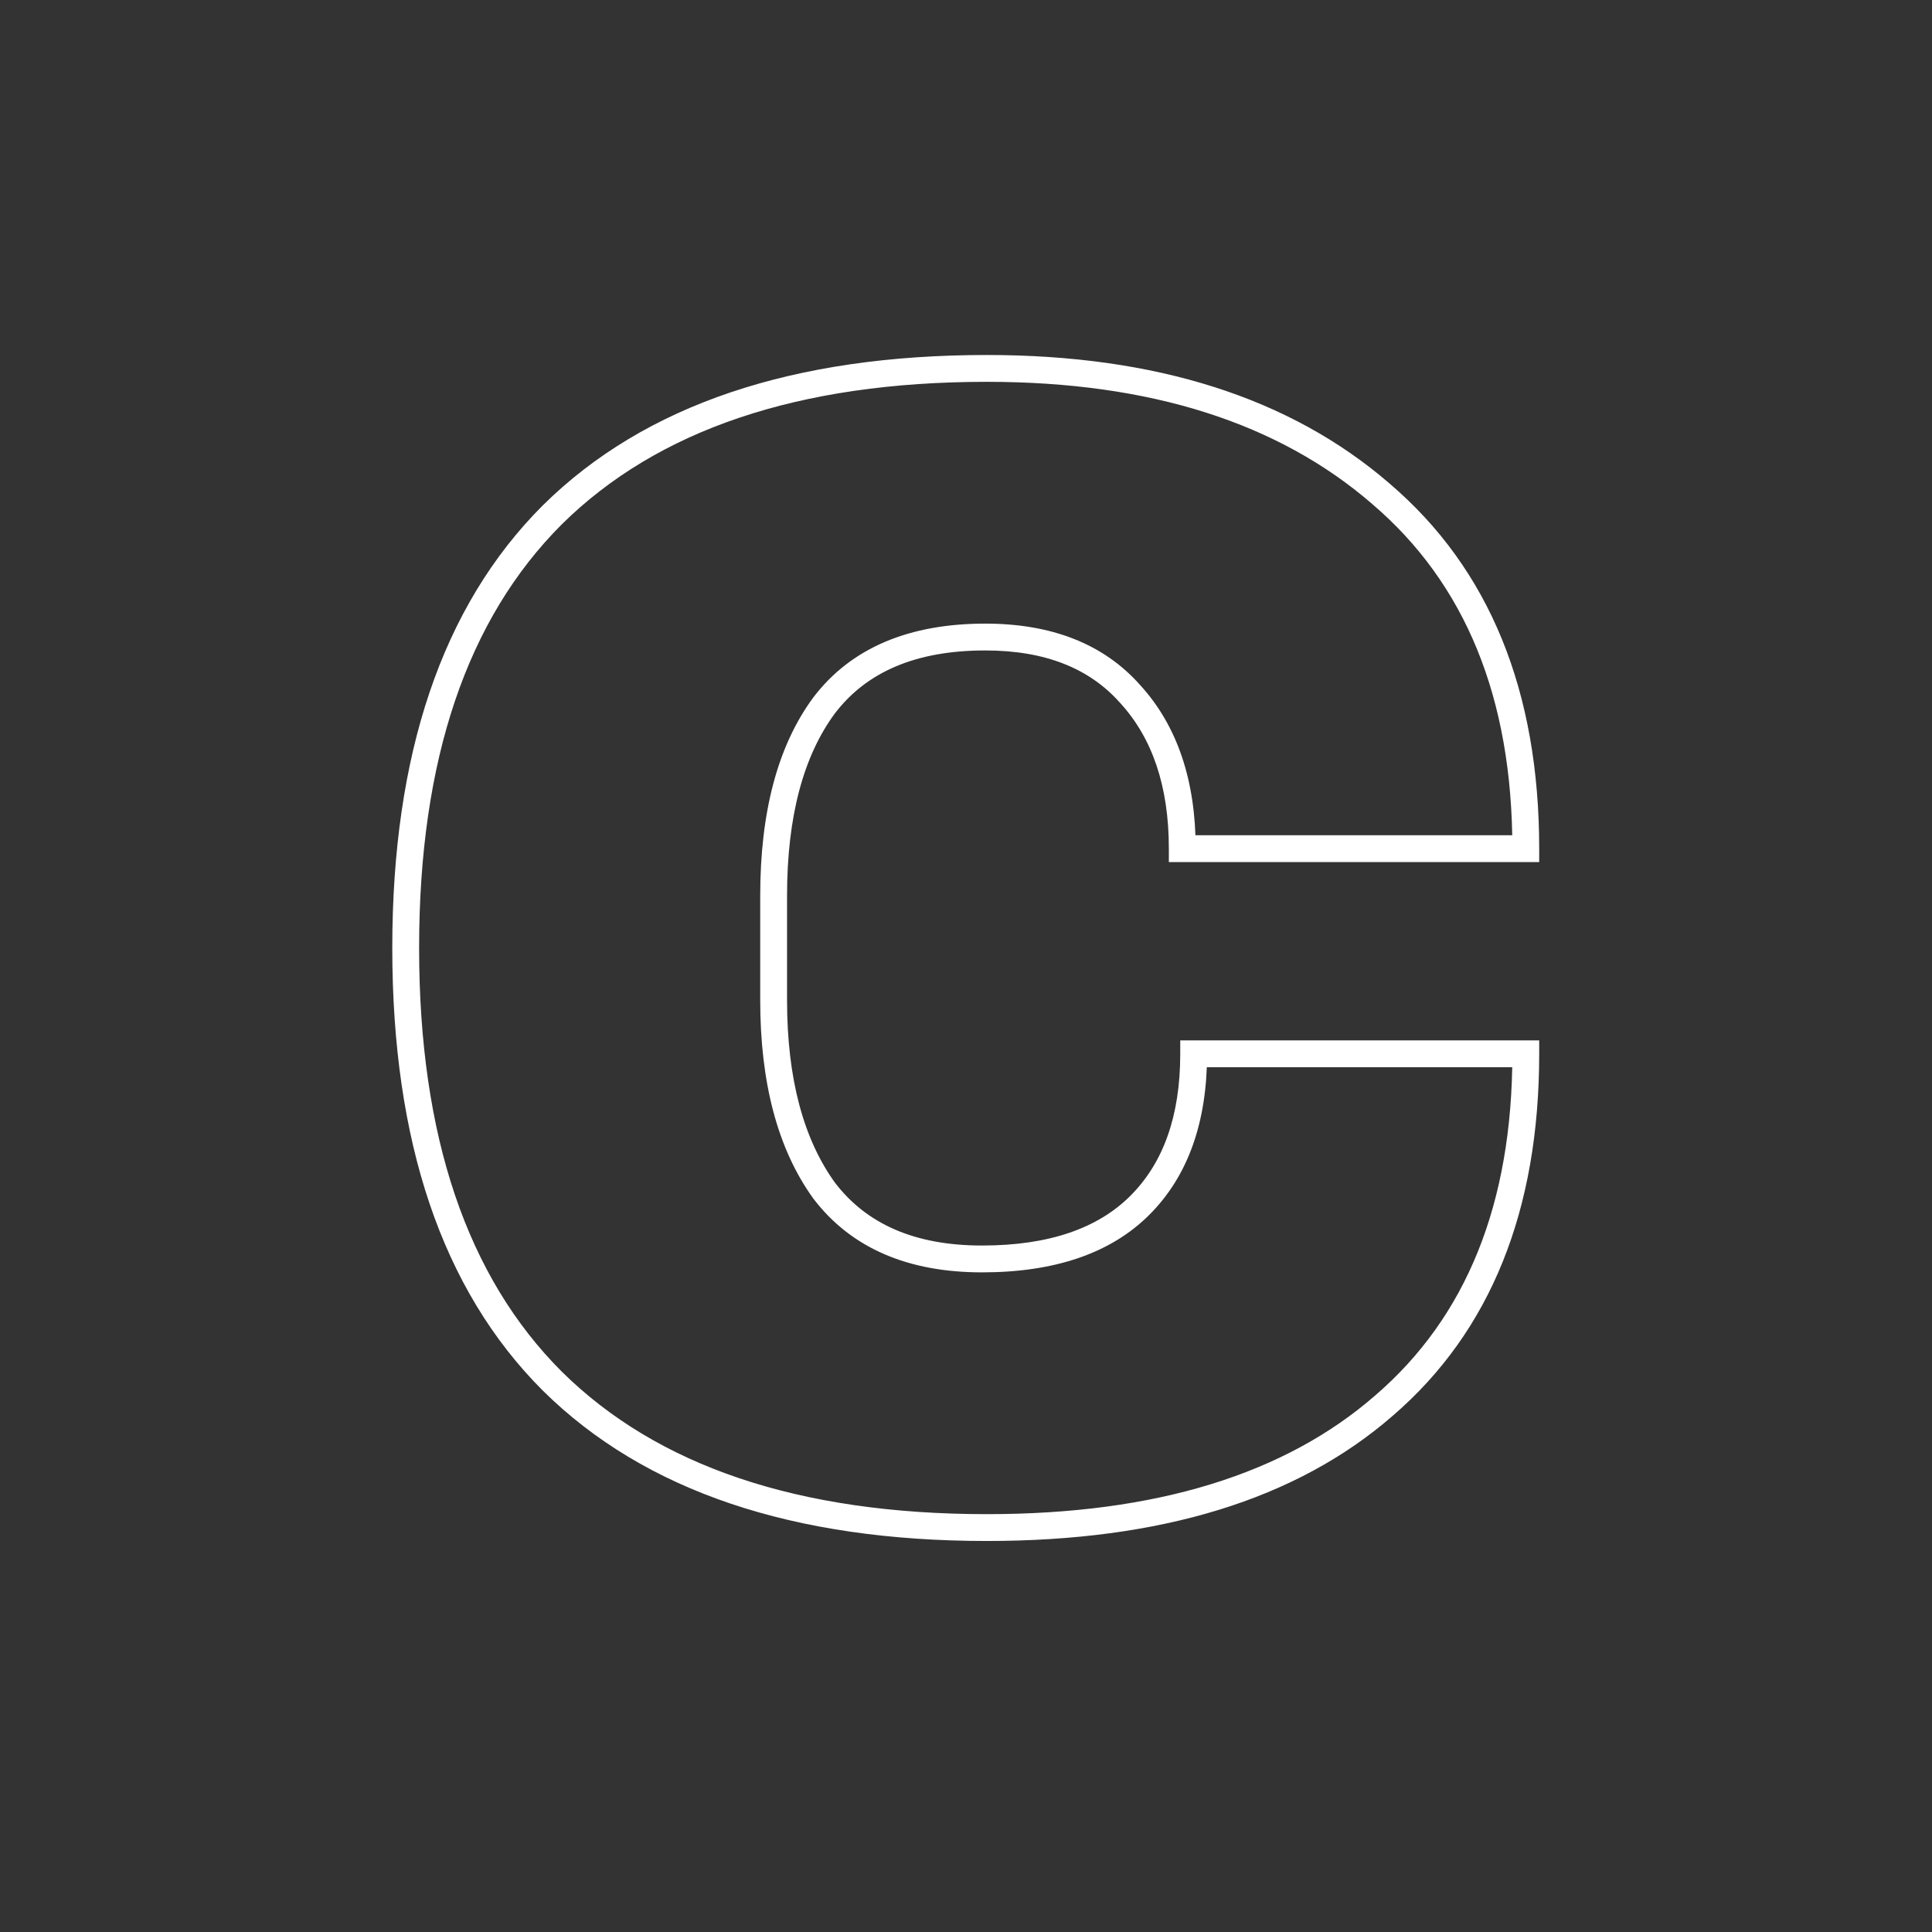 <svg width="360" height="360" viewBox="0 0 360 360" fill="none" xmlns="http://www.w3.org/2000/svg">
<rect x="0" y="0" width="360" height="360" fill="#333333" stroke="none"/>
<path d="M257.308 92.007L255.673 93.897L255.679 93.903L255.685 93.908L257.308 92.007ZM284.307 158.139V160.639H286.807V158.139H284.307ZM220.298 158.139H217.798V160.639H220.298V158.139ZM210.591 129.32L208.719 130.978L208.732 130.992L208.746 131.007L210.591 129.32ZM153.559 131.444L151.571 129.928L151.559 129.944L151.548 129.959L153.559 131.444ZM153.559 221.845L151.531 223.307L151.55 223.334L151.571 223.36L153.559 221.845ZM212.411 224.575L210.643 222.807L210.643 222.807L212.411 224.575ZM222.422 196.363V193.863H219.922V196.363H222.422ZM284.307 196.363H286.807V193.863H284.307V196.363ZM257.915 261.888L256.283 259.995L256.277 259.999L256.272 260.004L257.915 261.888ZM102.898 257.338L101.13 259.106L101.14 259.115L102.898 257.338ZM102.898 95.95L101.14 94.173L101.13 94.183L102.898 95.95ZM183.895 71.148C214.421 71.148 238.25 78.823 255.673 93.897L258.944 90.116C240.368 74.045 215.255 66.148 183.895 66.148V71.148ZM255.685 93.908C273.01 108.702 281.807 129.982 281.807 158.139H286.807C286.807 128.86 277.605 106.051 258.932 90.106L255.685 93.908ZM284.307 155.639H220.298V160.639H284.307V155.639ZM222.798 158.139C222.798 145.552 219.432 135.285 212.436 127.633L208.746 131.007C214.693 137.512 217.798 146.457 217.798 158.139H222.798ZM212.462 127.662C205.608 119.923 195.851 116.202 183.592 116.202V121.202C194.792 121.202 203.035 124.56 208.719 130.978L212.462 127.662ZM183.592 116.202C169.492 116.202 158.639 120.651 151.571 129.928L155.548 132.959C161.422 125.248 170.591 121.202 183.592 121.202V116.202ZM151.548 129.959C144.849 139.034 141.655 151.459 141.655 166.937H146.655C146.655 152.078 149.73 140.841 155.571 132.928L151.548 129.959ZM141.655 166.937V186.352H146.655V166.937H141.655ZM141.655 186.352C141.655 201.64 144.855 214.046 151.531 223.307L155.587 220.383C149.725 212.251 146.655 200.995 146.655 186.352H141.655ZM151.571 223.36C158.625 232.618 169.26 237.086 182.985 237.086V232.086C170.419 232.086 161.437 228.059 155.548 220.33L151.571 223.36ZM182.985 237.086C196.34 237.086 206.884 233.638 214.179 226.343L210.643 222.807C204.59 228.86 195.517 232.086 182.985 232.086V237.086ZM214.179 226.343C221.445 219.076 224.922 208.962 224.922 196.363H219.922C219.922 208.032 216.725 216.726 210.643 222.807L214.179 226.343ZM222.422 198.863H284.307V193.863H222.422V198.863ZM281.807 196.363C281.807 224.331 273.203 245.408 256.283 259.995L259.547 263.782C277.816 248.033 286.807 225.426 286.807 196.363H281.807ZM256.272 260.004C239.483 274.645 215.477 282.14 183.895 282.14V287.14C216.221 287.14 241.561 279.467 259.558 263.772L256.272 260.004ZM183.895 282.14C148.707 282.14 122.439 273.148 104.656 255.56L101.14 259.115C120.165 277.931 147.894 287.14 183.895 287.14V282.14ZM104.666 255.57C87.089 237.993 78.096 211.834 78.096 176.644H73.096C73.096 212.643 82.304 240.279 101.13 259.106L104.666 255.57ZM78.096 176.644C78.096 141.454 87.089 115.295 104.666 97.718L101.13 94.183C82.304 113.009 73.096 140.646 73.096 176.644H78.096ZM104.656 97.728C122.439 80.14 148.707 71.148 183.895 71.148V66.148C147.894 66.148 120.165 75.357 101.14 94.173L104.656 97.728Z" fill="white"/>
</svg>
